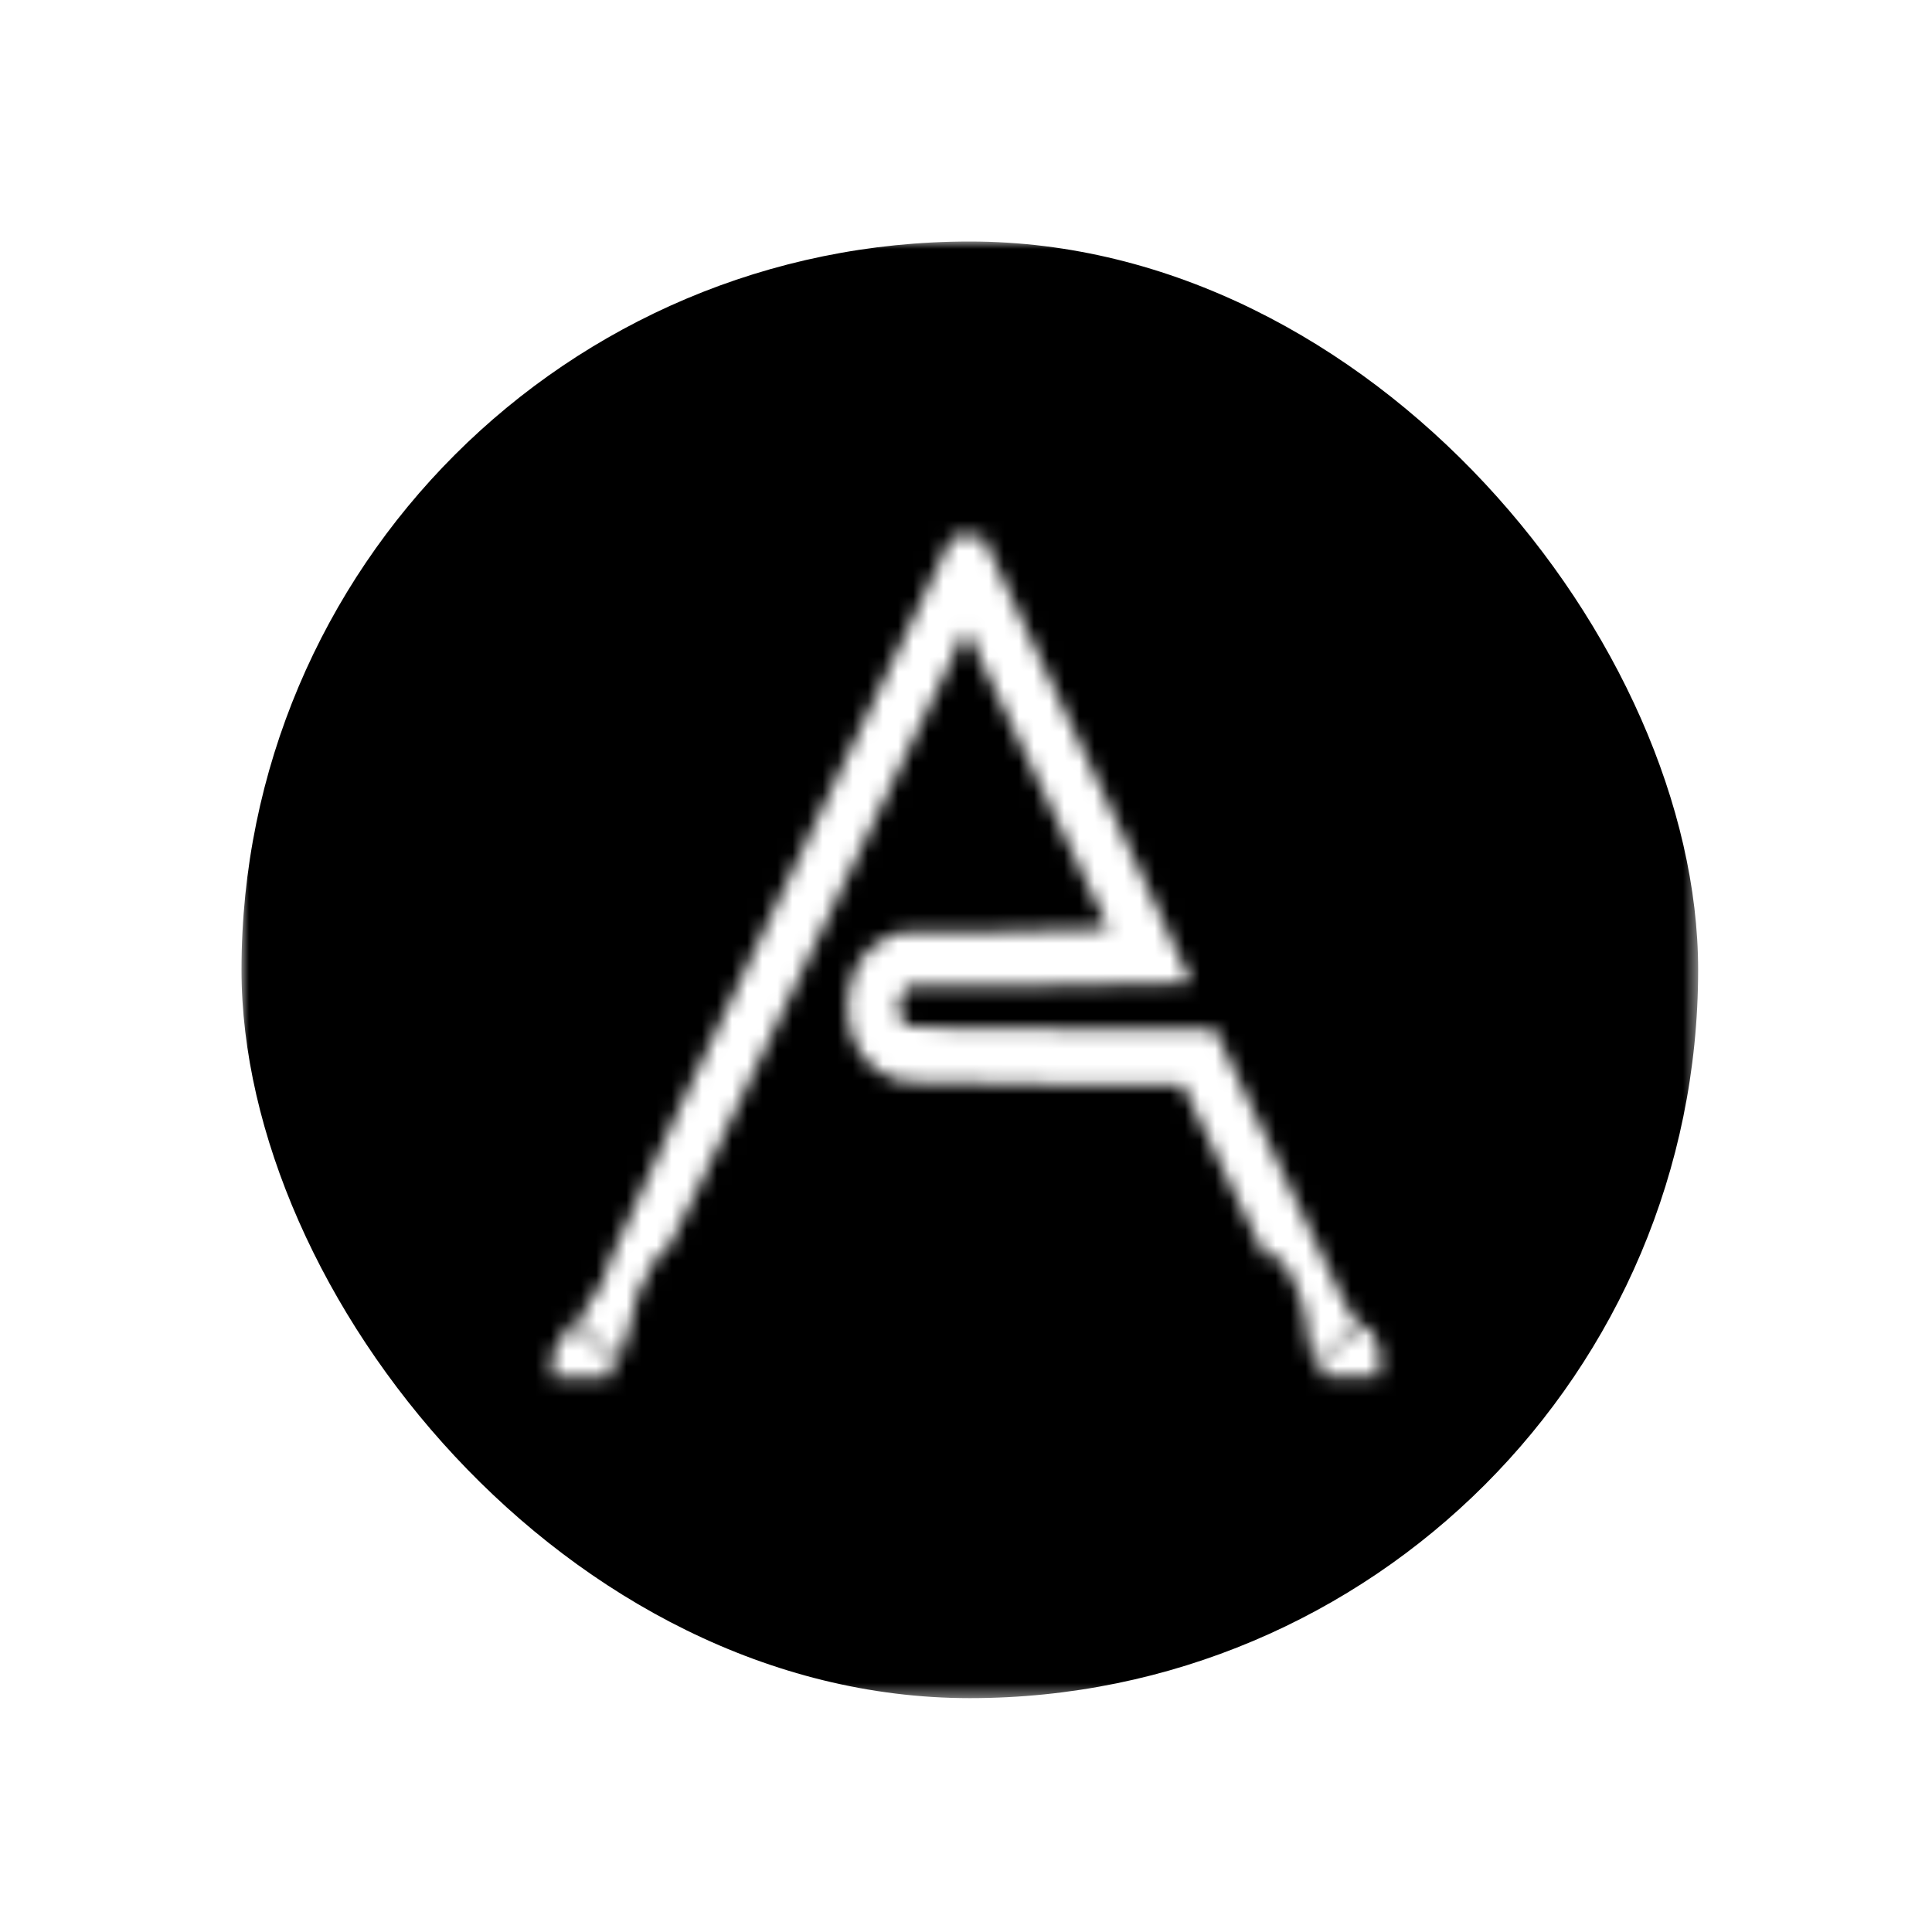 <svg width="128" height="128" viewBox="0 0 128 128" fill="none" xmlns="http://www.w3.org/2000/svg">
<rect width="128" height="128" fill="white"/>
<mask id="mask0_412_28470" style="mask-type:alpha" maskUnits="userSpaceOnUse" x="16" y="16" width="97" height="97">
<path d="M16 76.053V112.542H64.628H112.506V76.053V16H64.628H16V76.053ZM68.482 42.735C70.342 46.691 73.45 53.317 75.404 57.459C77.345 61.614 78.947 65.07 78.947 65.142C78.947 65.213 74.889 65.285 69.568 65.299L60.19 65.342L59.864 65.742C59.334 66.399 59.484 67.613 60.135 67.97C60.339 68.084 63.366 68.141 70.45 68.17L80.494 68.198L84.267 76.196C89.33 86.935 89.588 87.464 89.941 87.549C90.212 87.621 90.171 87.678 89.574 88.206C88.95 88.749 87.62 89.806 87.267 90.02C86.982 90.206 86.642 89.263 86.602 88.192C86.561 86.749 85.937 85.05 84.878 83.422C84.43 82.737 84.457 82.737 84.172 83.622C84.104 83.836 83.358 82.379 81.213 77.867L78.336 71.84H69.568C63.827 71.84 60.529 71.783 60.013 71.683C57.502 71.197 56.023 69.112 56.172 66.299C56.281 64.342 57.149 62.914 58.71 62.143L59.47 61.772L66.46 61.7C70.301 61.657 73.45 61.586 73.45 61.529C73.45 61.357 64.085 41.706 64.004 41.706C63.963 41.706 59.47 51.046 54.041 62.471C45.898 79.58 44.12 83.208 43.984 83.022C43.848 82.822 43.767 82.908 43.346 83.593C42.355 85.221 41.962 86.235 41.758 87.692C41.69 88.206 41.487 88.935 41.31 89.306L40.984 90.006L40.048 89.263C39.057 88.478 38.229 87.692 38.229 87.549C38.229 87.492 38.541 87.049 38.908 86.55C39.749 85.45 40.211 84.536 40.482 83.365C40.686 82.551 47.377 68.312 55.222 52.003C56.566 49.218 58.873 44.391 60.366 41.264L63.067 35.565H64.099H65.116L68.482 42.735ZM40.306 89.806C40.876 90.206 40.889 90.277 40.577 90.848L40.347 91.262H38.474H36.601V90.391C36.601 89.649 36.655 89.449 36.981 89.049C37.184 88.806 37.456 88.392 37.578 88.135L37.809 87.678L38.799 88.563C39.342 89.049 40.021 89.606 40.306 89.806ZM91.013 88.492C91.393 89.192 91.447 89.392 91.406 90.234L91.366 91.191L89.52 91.234C87.593 91.277 87.484 91.248 87.321 90.62C87.253 90.391 87.375 90.234 87.905 89.849C88.285 89.591 88.583 89.306 88.583 89.234C88.583 89.163 88.638 89.135 88.692 89.177C88.746 89.206 89.194 88.892 89.669 88.463C90.144 88.035 90.551 87.692 90.565 87.692C90.579 87.692 90.782 88.049 91.013 88.492Z" fill="black"/>
</mask>
<g mask="url(#mask0_412_28470)">
<rect x="16" y="16" width="96.506" height="96.506" rx="48.253" fill="black"/>
</g>
</svg>
